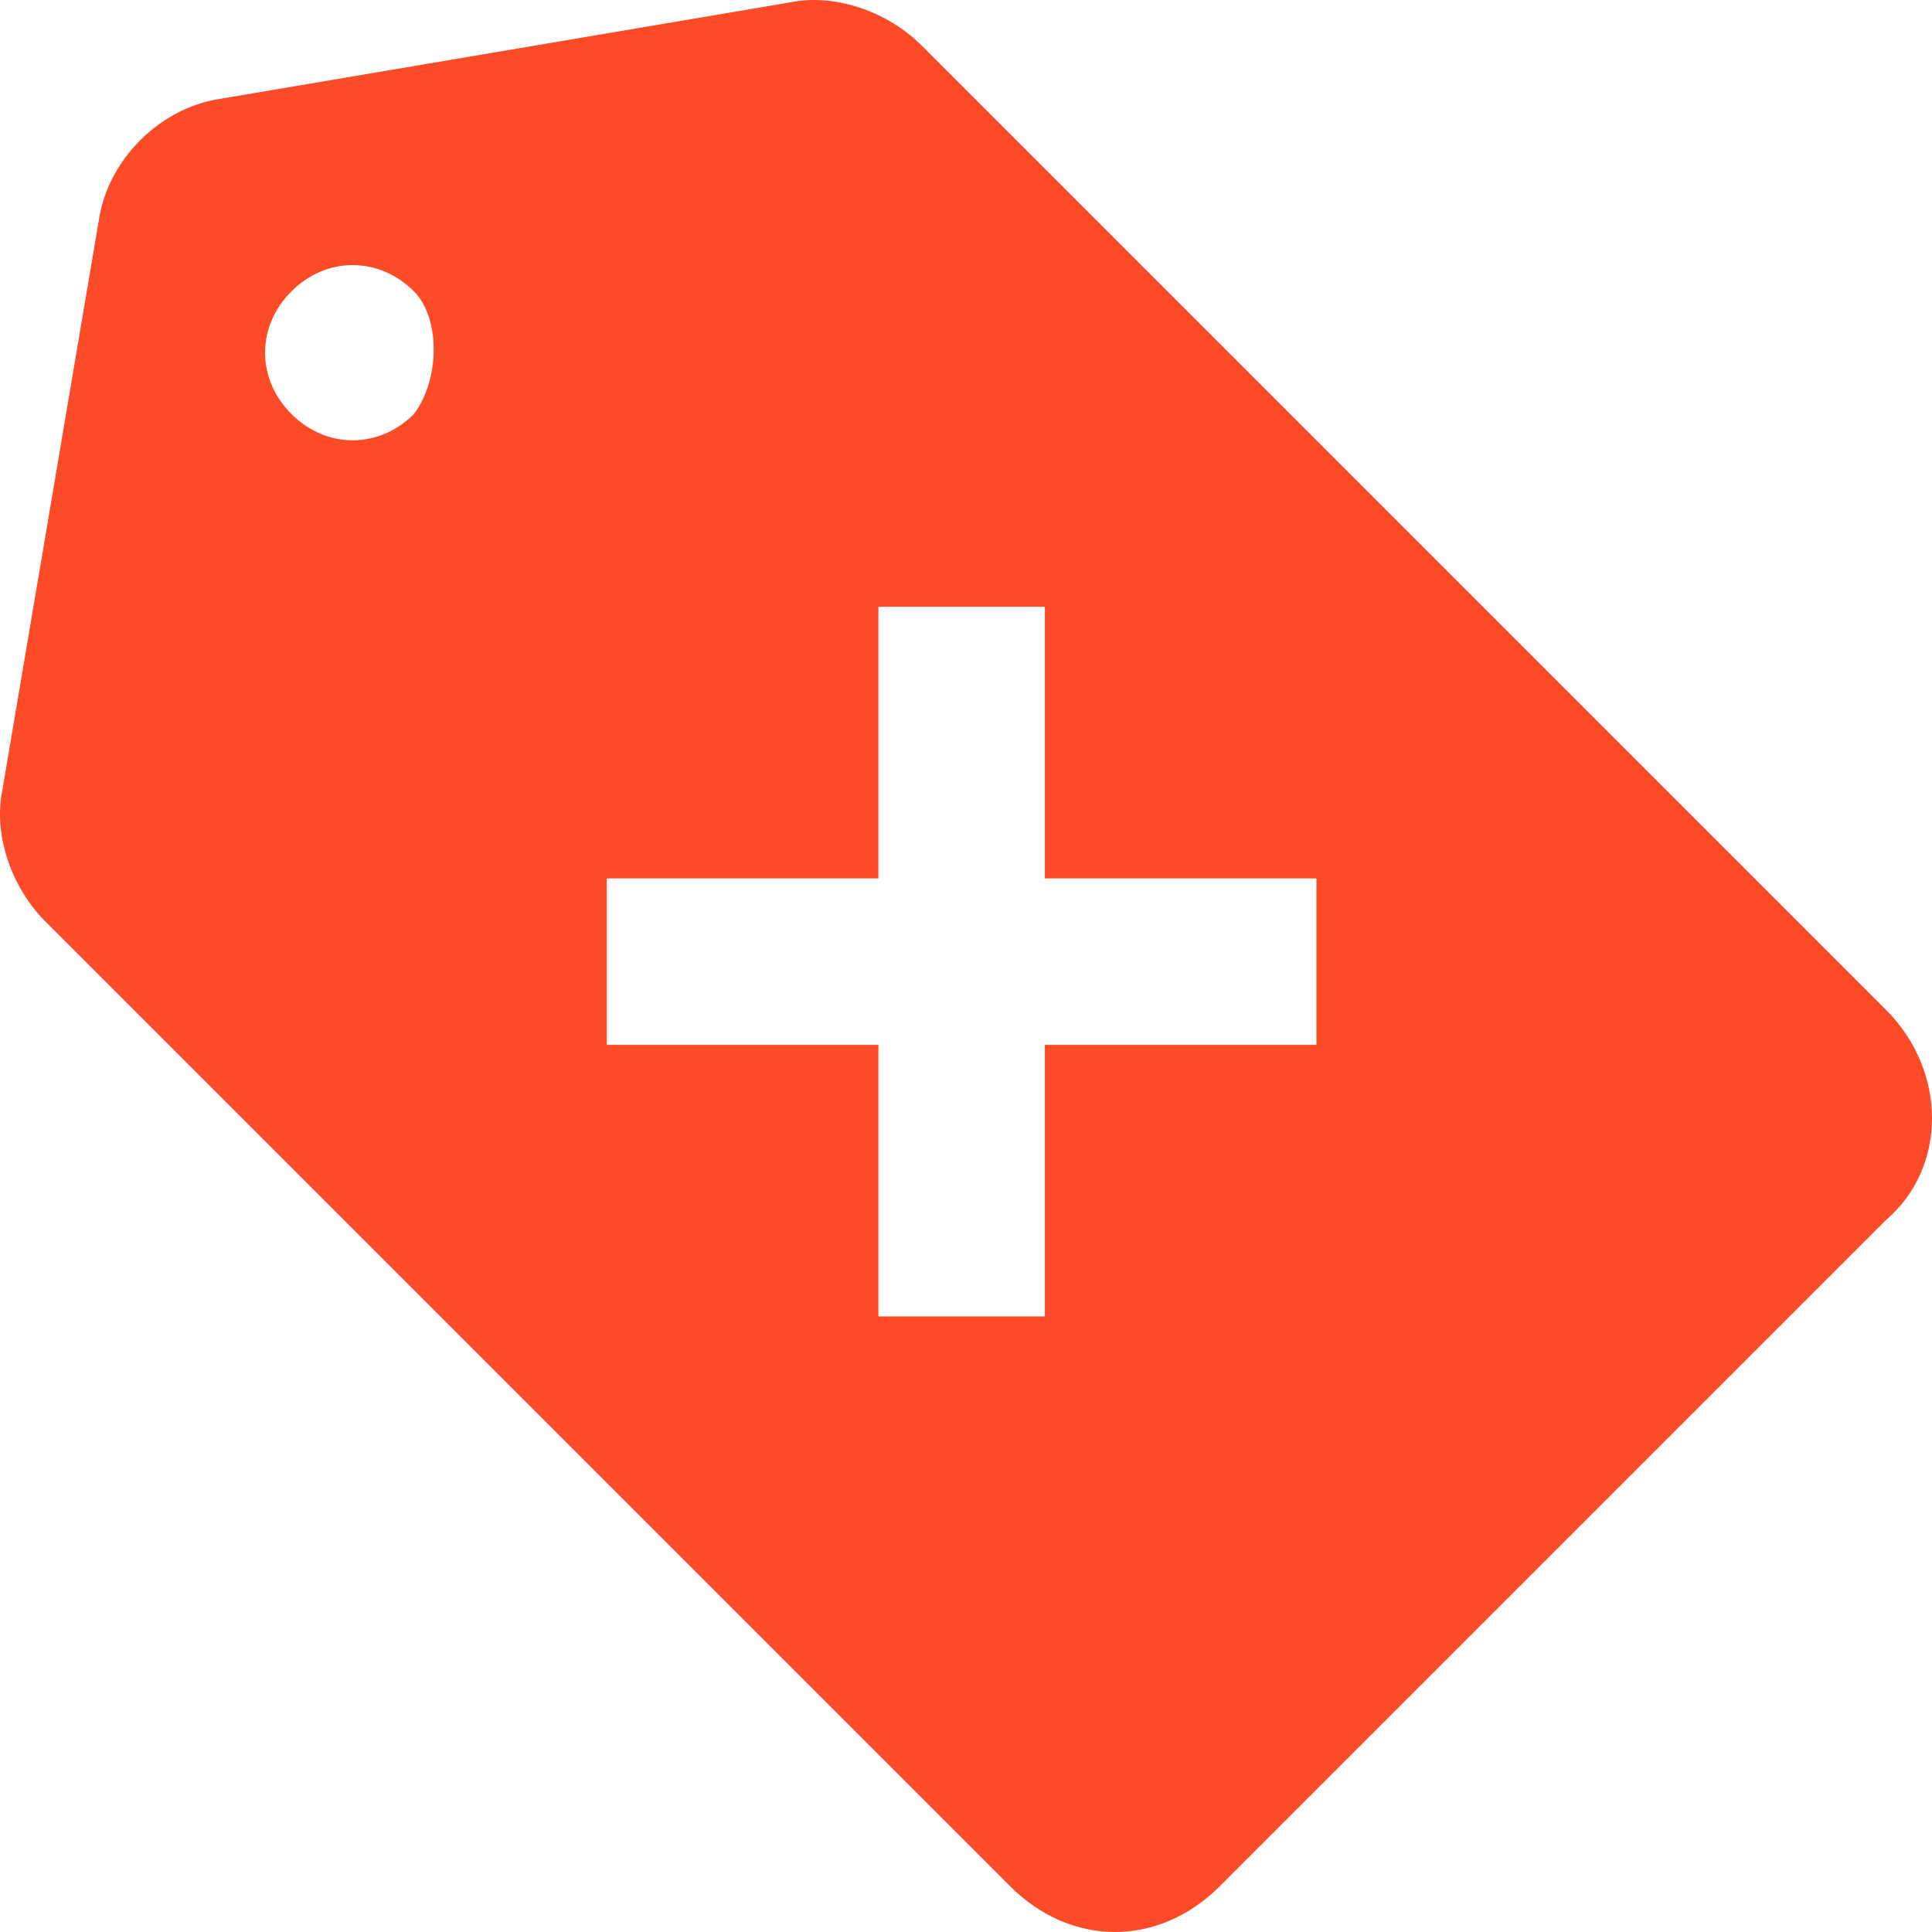 <?xml version="1.0" encoding="UTF-8"?> <svg xmlns="http://www.w3.org/2000/svg" width="18" height="18" viewBox="0 0 18 18" fill="none"> <path d="M17.571 9.408L8.592 0.429C8.266 0.102 7.776 -0.061 7.368 0.021L2.062 0.919C1.49 1 1 1.49 0.919 2.062L0.021 7.368C-0.061 7.776 0.102 8.266 0.429 8.592L9.408 17.571C9.98 18.143 10.796 18.143 11.367 17.571L17.571 11.367C18.143 10.878 18.143 9.98 17.571 9.408ZM3.857 3.857C3.531 4.184 3.041 4.184 2.715 3.857C2.388 3.531 2.388 3.041 2.715 2.715C3.041 2.388 3.531 2.388 3.857 2.715C4.102 2.96 4.102 3.531 3.857 3.857ZM9.735 9.735V12.265H8.184V9.735H5.653V8.184H8.184V5.653H9.735V8.184H12.265V9.735H9.735Z" fill="#FD4A27"></path> </svg> 